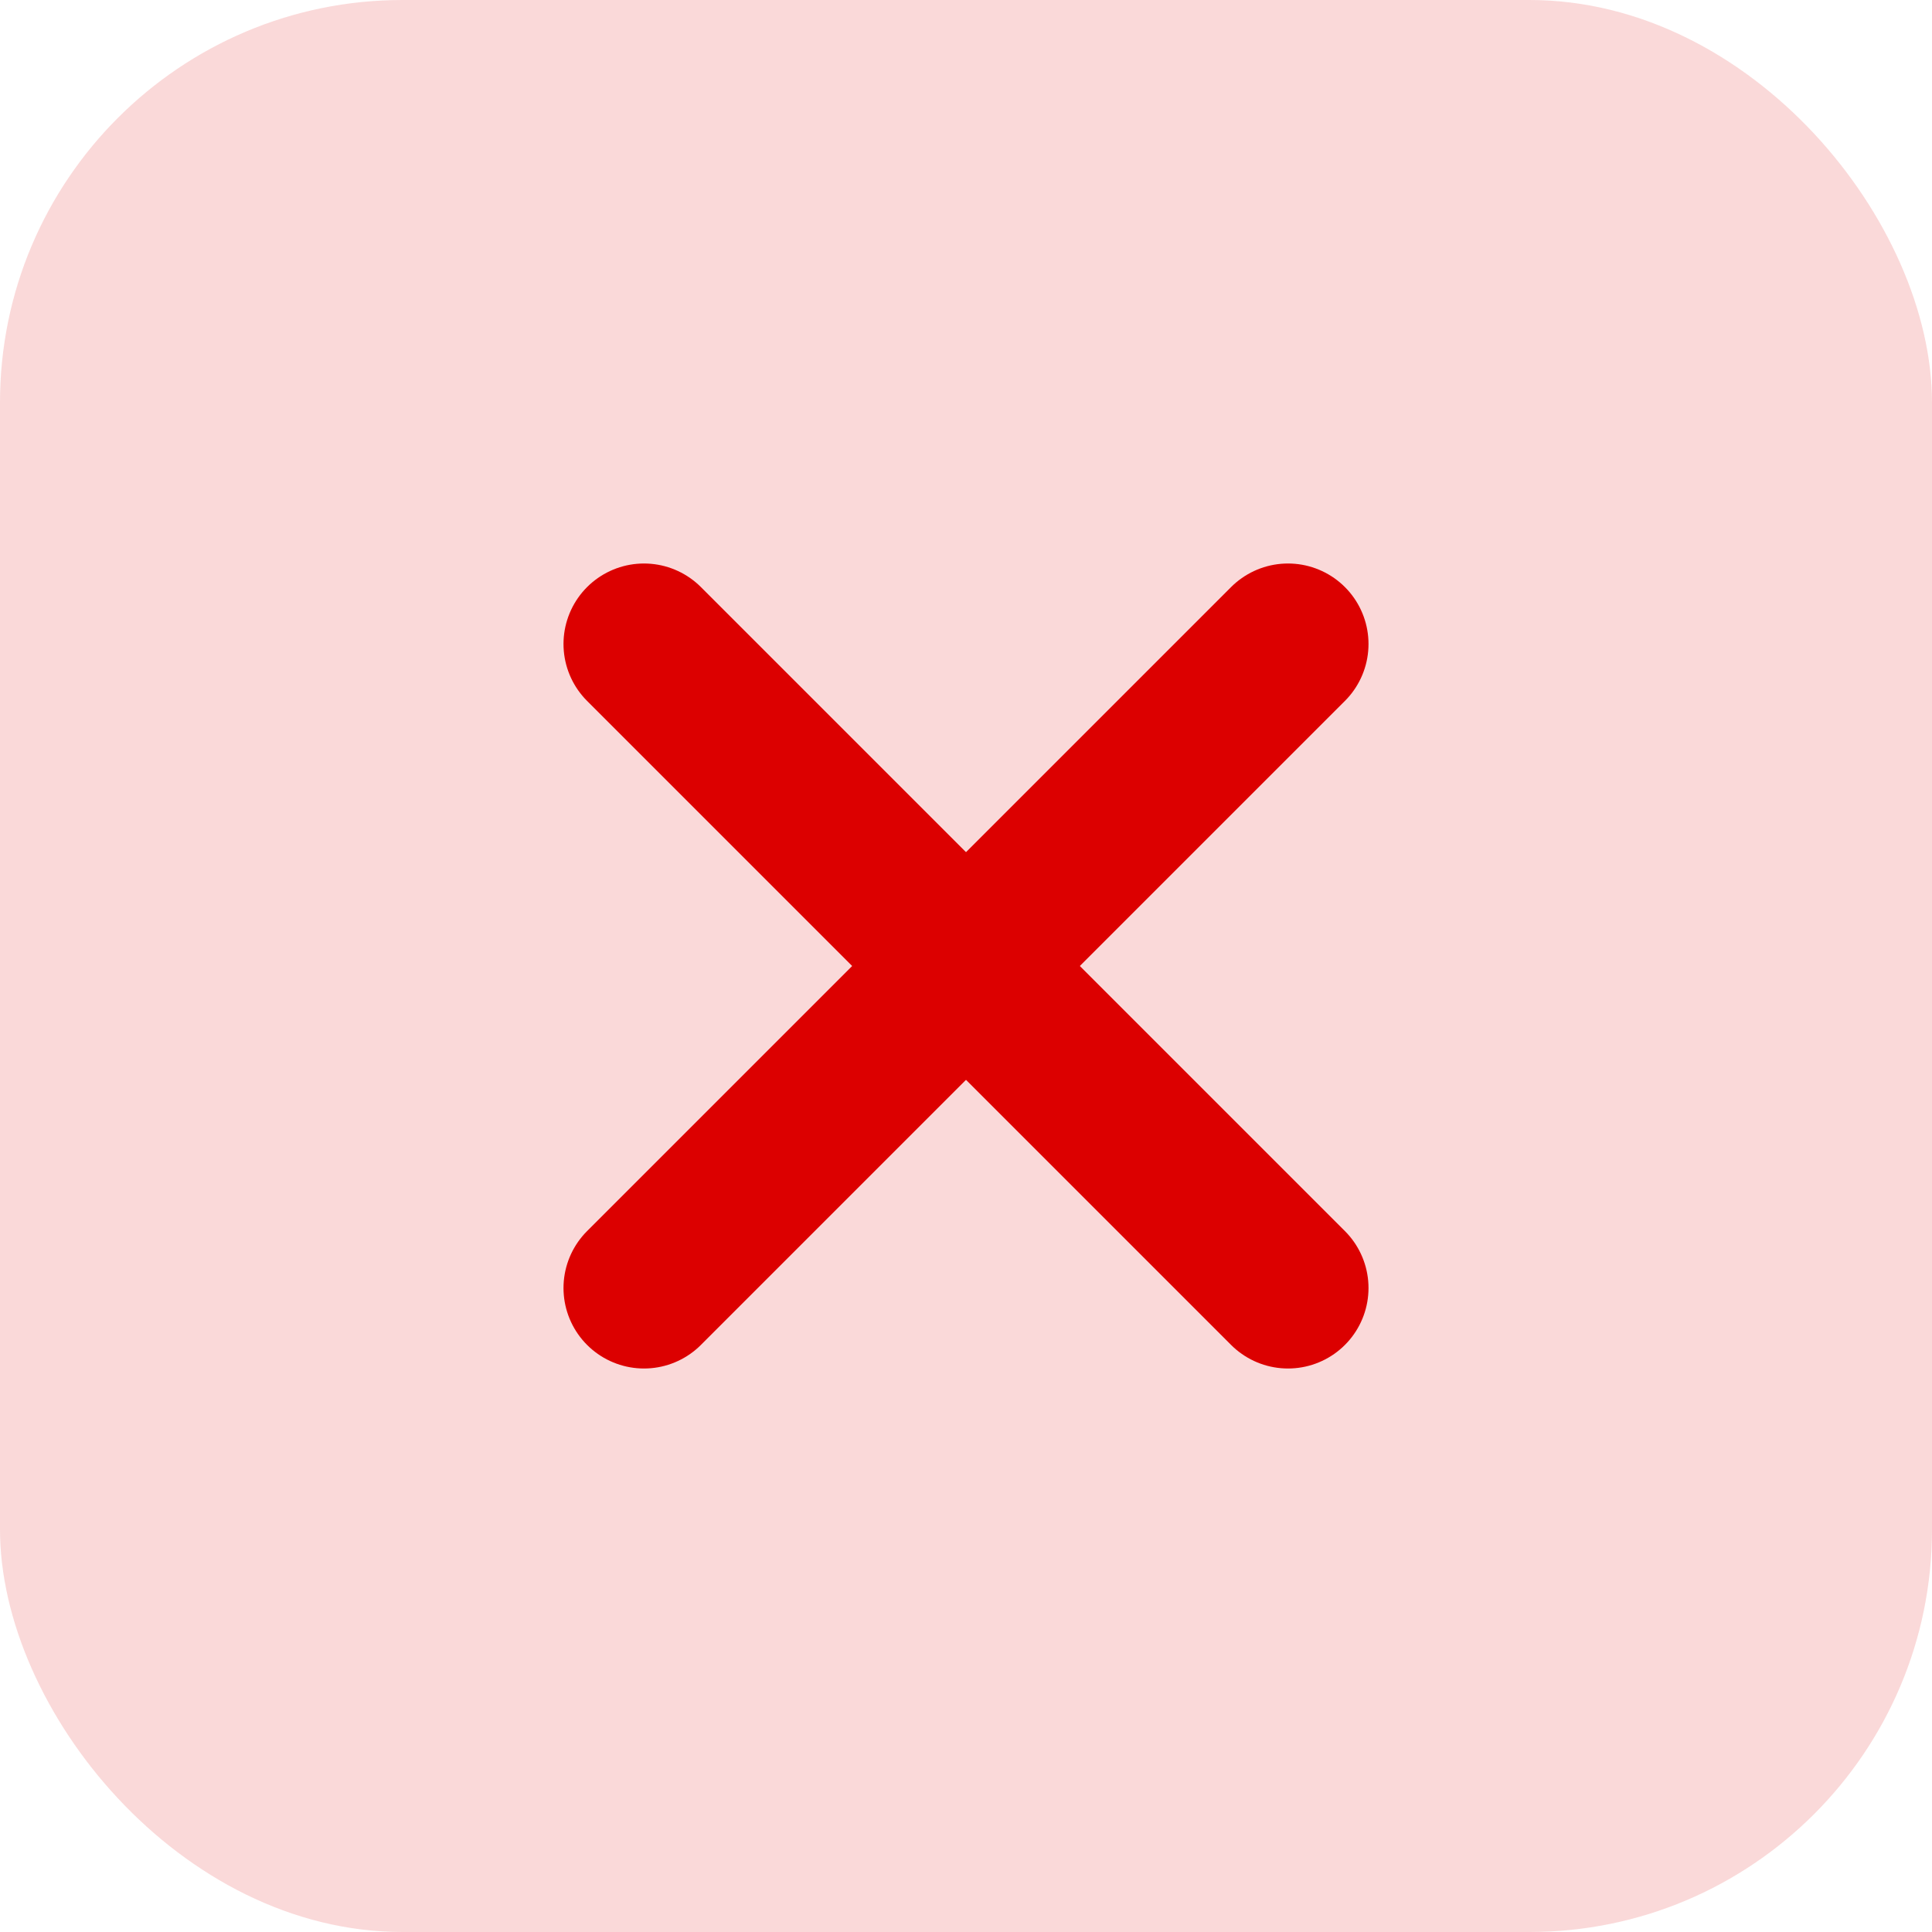 <svg width="48" height="48" viewBox="0 0 48 48" fill="none" xmlns="http://www.w3.org/2000/svg">
<rect opacity="0.15" width="48" height="48" rx="10" fill="#DC0000"/>
<path d="M16 16L32 32" stroke="#DC0000" stroke-width="4" stroke-linecap="round"/>
<path d="M32 16L16 32" stroke="#DC0000" stroke-width="4" stroke-linecap="round"/>
</svg>
